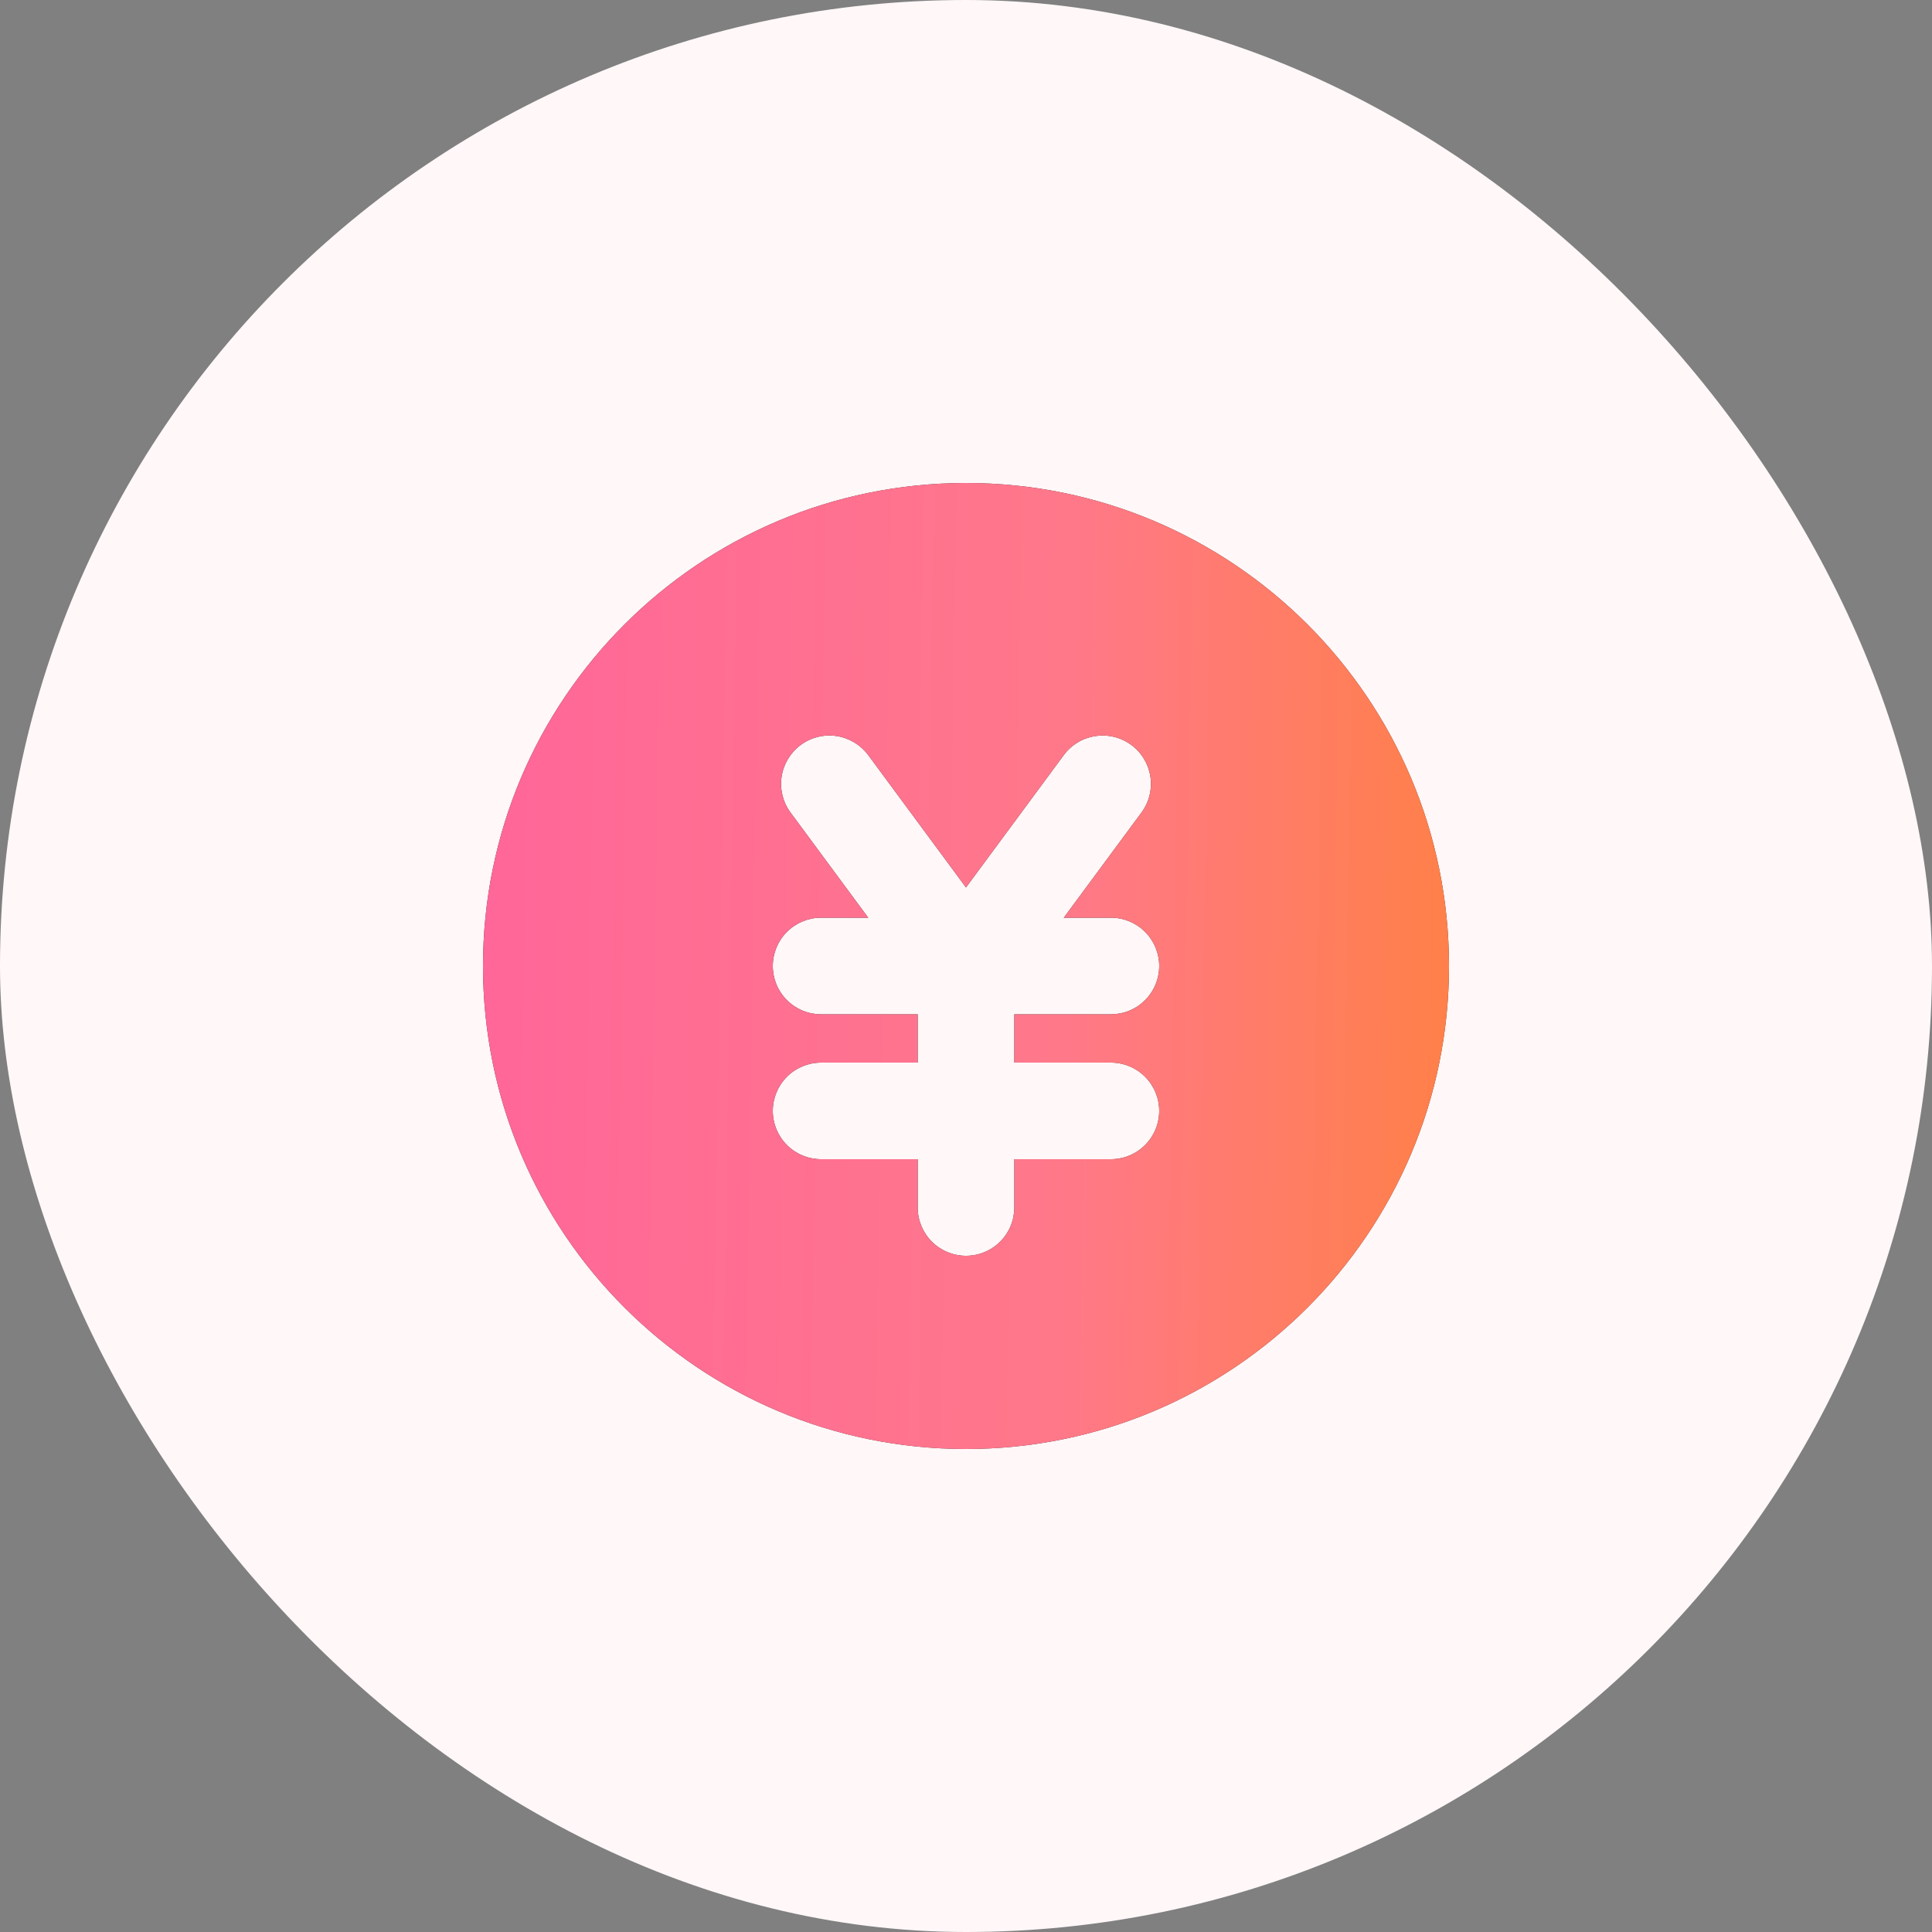 <svg width="40" height="40" viewBox="0 0 40 40" fill="none" xmlns="http://www.w3.org/2000/svg">
<rect x="0" y="0" width="40" height="40" fill="#808080" stroke="none"/>
<rect width="40" height="40" rx="20" fill="#FFF7F8"/>
<g clip-path="url(#clip0_3022_15560)">
<path fill-rule="evenodd" clip-rule="evenodd" d="M20 10C14.477 10 10 14.477 10 20C10 25.523 14.477 30 20 30C25.523 30 30 25.523 30 20C30 14.477 25.523 10 20 10ZM23.423 15.424C23.529 15.502 23.618 15.6 23.686 15.713C23.753 15.825 23.798 15.95 23.818 16.08C23.837 16.21 23.831 16.342 23.799 16.47C23.768 16.597 23.711 16.717 23.633 16.823L22.024 19H23C23.265 19 23.52 19.105 23.707 19.293C23.895 19.48 24 19.735 24 20C24 20.265 23.895 20.52 23.707 20.707C23.52 20.895 23.265 21 23 21H21V22H23C23.265 22 23.52 22.105 23.707 22.293C23.895 22.48 24 22.735 24 23C24 23.265 23.895 23.52 23.707 23.707C23.52 23.895 23.265 24 23 24H21V25C21 25.265 20.895 25.52 20.707 25.707C20.52 25.895 20.265 26 20 26C19.735 26 19.48 25.895 19.293 25.707C19.105 25.52 19 25.265 19 25V24H17C16.735 24 16.48 23.895 16.293 23.707C16.105 23.52 16 23.265 16 23C16 22.735 16.105 22.48 16.293 22.293C16.48 22.105 16.735 22 17 22H19V21H17C16.735 21 16.48 20.895 16.293 20.707C16.105 20.52 16 20.265 16 20C16 19.735 16.105 19.48 16.293 19.293C16.48 19.105 16.735 19 17 19H17.976L16.367 16.823C16.209 16.61 16.143 16.342 16.182 16.08C16.222 15.818 16.364 15.582 16.577 15.424C16.79 15.266 17.058 15.2 17.32 15.239C17.582 15.279 17.818 15.421 17.976 15.634L20 18.374L22.024 15.634C22.102 15.528 22.2 15.439 22.313 15.371C22.425 15.303 22.55 15.259 22.68 15.239C22.81 15.22 22.942 15.226 23.07 15.258C23.197 15.289 23.317 15.346 23.423 15.424Z" fill="#303030"/>
<path fill-rule="evenodd" clip-rule="evenodd" d="M20 10C14.477 10 10 14.477 10 20C10 25.523 14.477 30 20 30C25.523 30 30 25.523 30 20C30 14.477 25.523 10 20 10ZM23.423 15.424C23.529 15.502 23.618 15.6 23.686 15.713C23.753 15.825 23.798 15.95 23.818 16.08C23.837 16.21 23.831 16.342 23.799 16.47C23.768 16.597 23.711 16.717 23.633 16.823L22.024 19H23C23.265 19 23.52 19.105 23.707 19.293C23.895 19.48 24 19.735 24 20C24 20.265 23.895 20.52 23.707 20.707C23.52 20.895 23.265 21 23 21H21V22H23C23.265 22 23.52 22.105 23.707 22.293C23.895 22.48 24 22.735 24 23C24 23.265 23.895 23.52 23.707 23.707C23.52 23.895 23.265 24 23 24H21V25C21 25.265 20.895 25.52 20.707 25.707C20.52 25.895 20.265 26 20 26C19.735 26 19.48 25.895 19.293 25.707C19.105 25.52 19 25.265 19 25V24H17C16.735 24 16.48 23.895 16.293 23.707C16.105 23.52 16 23.265 16 23C16 22.735 16.105 22.48 16.293 22.293C16.48 22.105 16.735 22 17 22H19V21H17C16.735 21 16.48 20.895 16.293 20.707C16.105 20.52 16 20.265 16 20C16 19.735 16.105 19.48 16.293 19.293C16.48 19.105 16.735 19 17 19H17.976L16.367 16.823C16.209 16.61 16.143 16.342 16.182 16.08C16.222 15.818 16.364 15.582 16.577 15.424C16.79 15.266 17.058 15.2 17.32 15.239C17.582 15.279 17.818 15.421 17.976 15.634L20 18.374L22.024 15.634C22.102 15.528 22.2 15.439 22.313 15.371C22.425 15.303 22.55 15.259 22.68 15.239C22.81 15.22 22.942 15.226 23.07 15.258C23.197 15.289 23.317 15.346 23.423 15.424Z" fill="url(#paint0_linear_3022_15560)"/>
</g>
<defs>
<linearGradient id="paint0_linear_3022_15560" x1="10" y1="10" x2="30.327" y2="10.338" gradientUnits="userSpaceOnUse">
<stop stop-color="#FF6699"/>
<stop offset="0.599" stop-color="#FF788A"/>
<stop offset="1" stop-color="#FF8048"/>
</linearGradient>
<clipPath id="clip0_3022_15560">
<rect width="24" height="24" fill="white" transform="translate(8 8)"/>
</clipPath>
</defs>
</svg>
